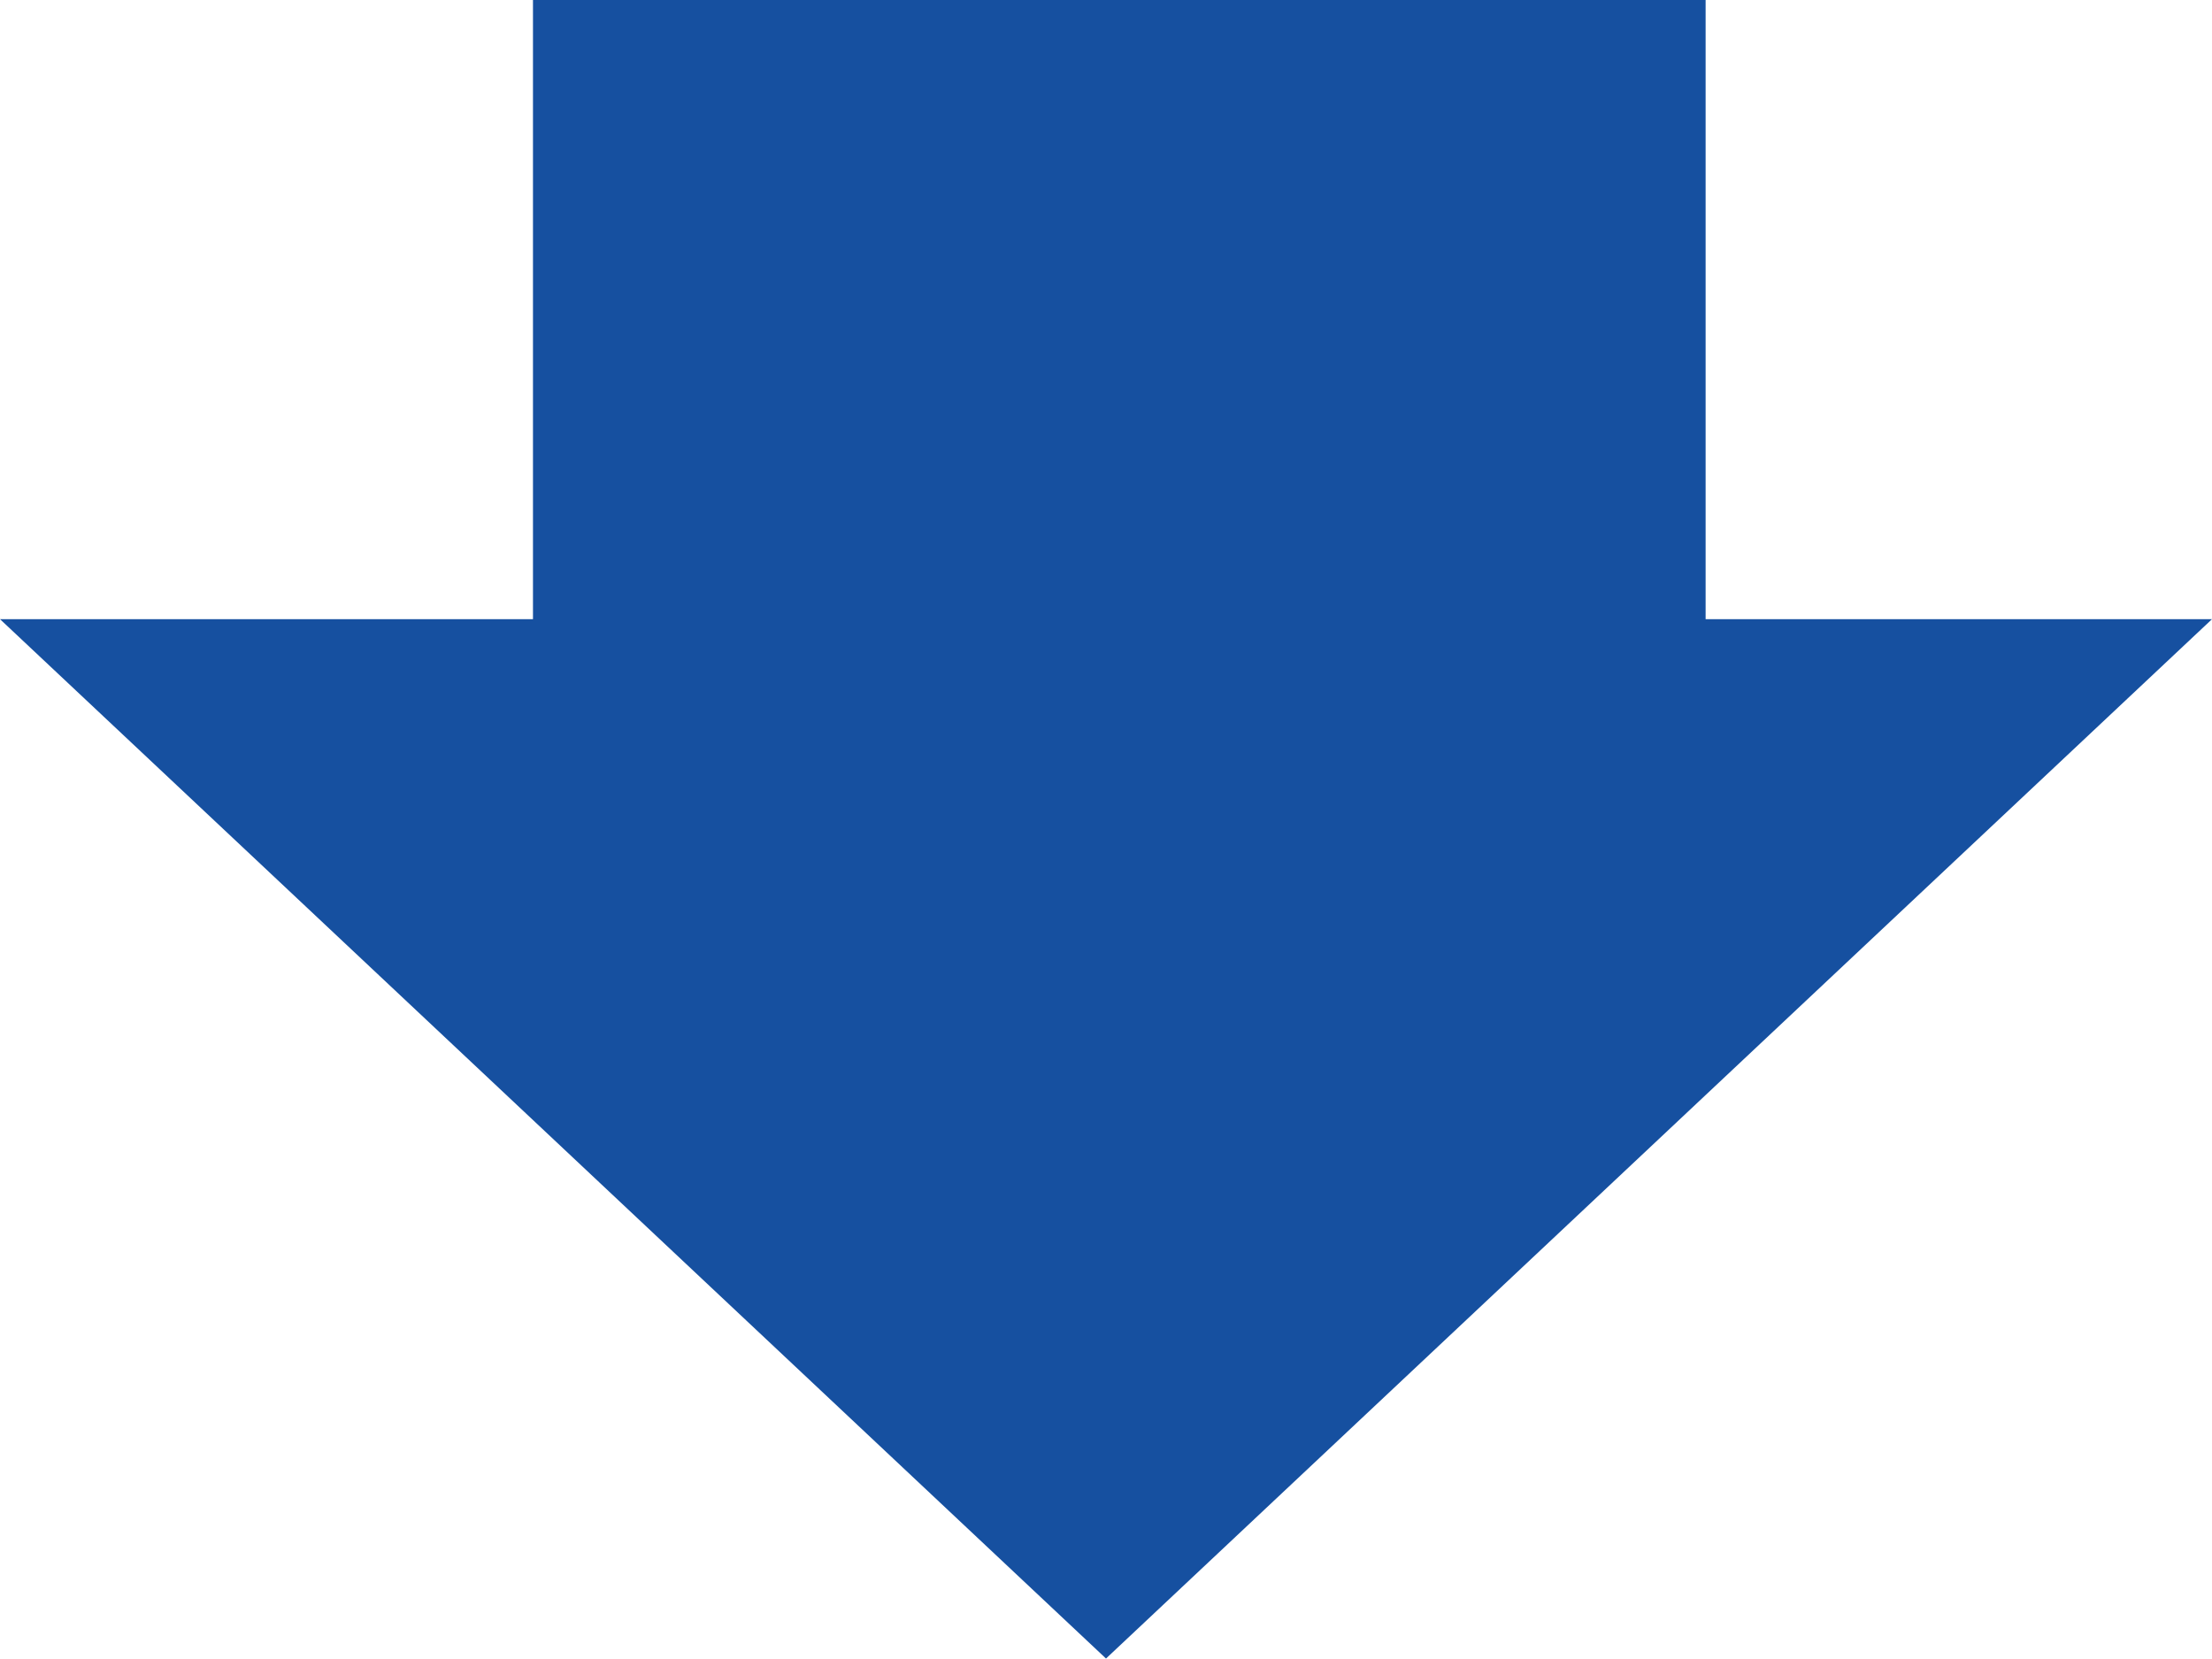 <svg xmlns="http://www.w3.org/2000/svg" width="88.67" height="66.485" viewBox="0 0 88.67 66.485">
  <g id="service2_box05_icon02" transform="translate(-8777.751 -6257.517)">
    <rect id="長方形_82" data-name="長方形 82" width="27.491" height="47.006" transform="translate(8846.122 6257.517) rotate(90)" fill="#1650a0"/>
    <path id="多角形_9" data-name="多角形 9" d="M44.335,0,88.67,41.664H0Z" transform="translate(8866.421 6324.001) rotate(180)" fill="#1650a0"/>
  </g>
</svg>

